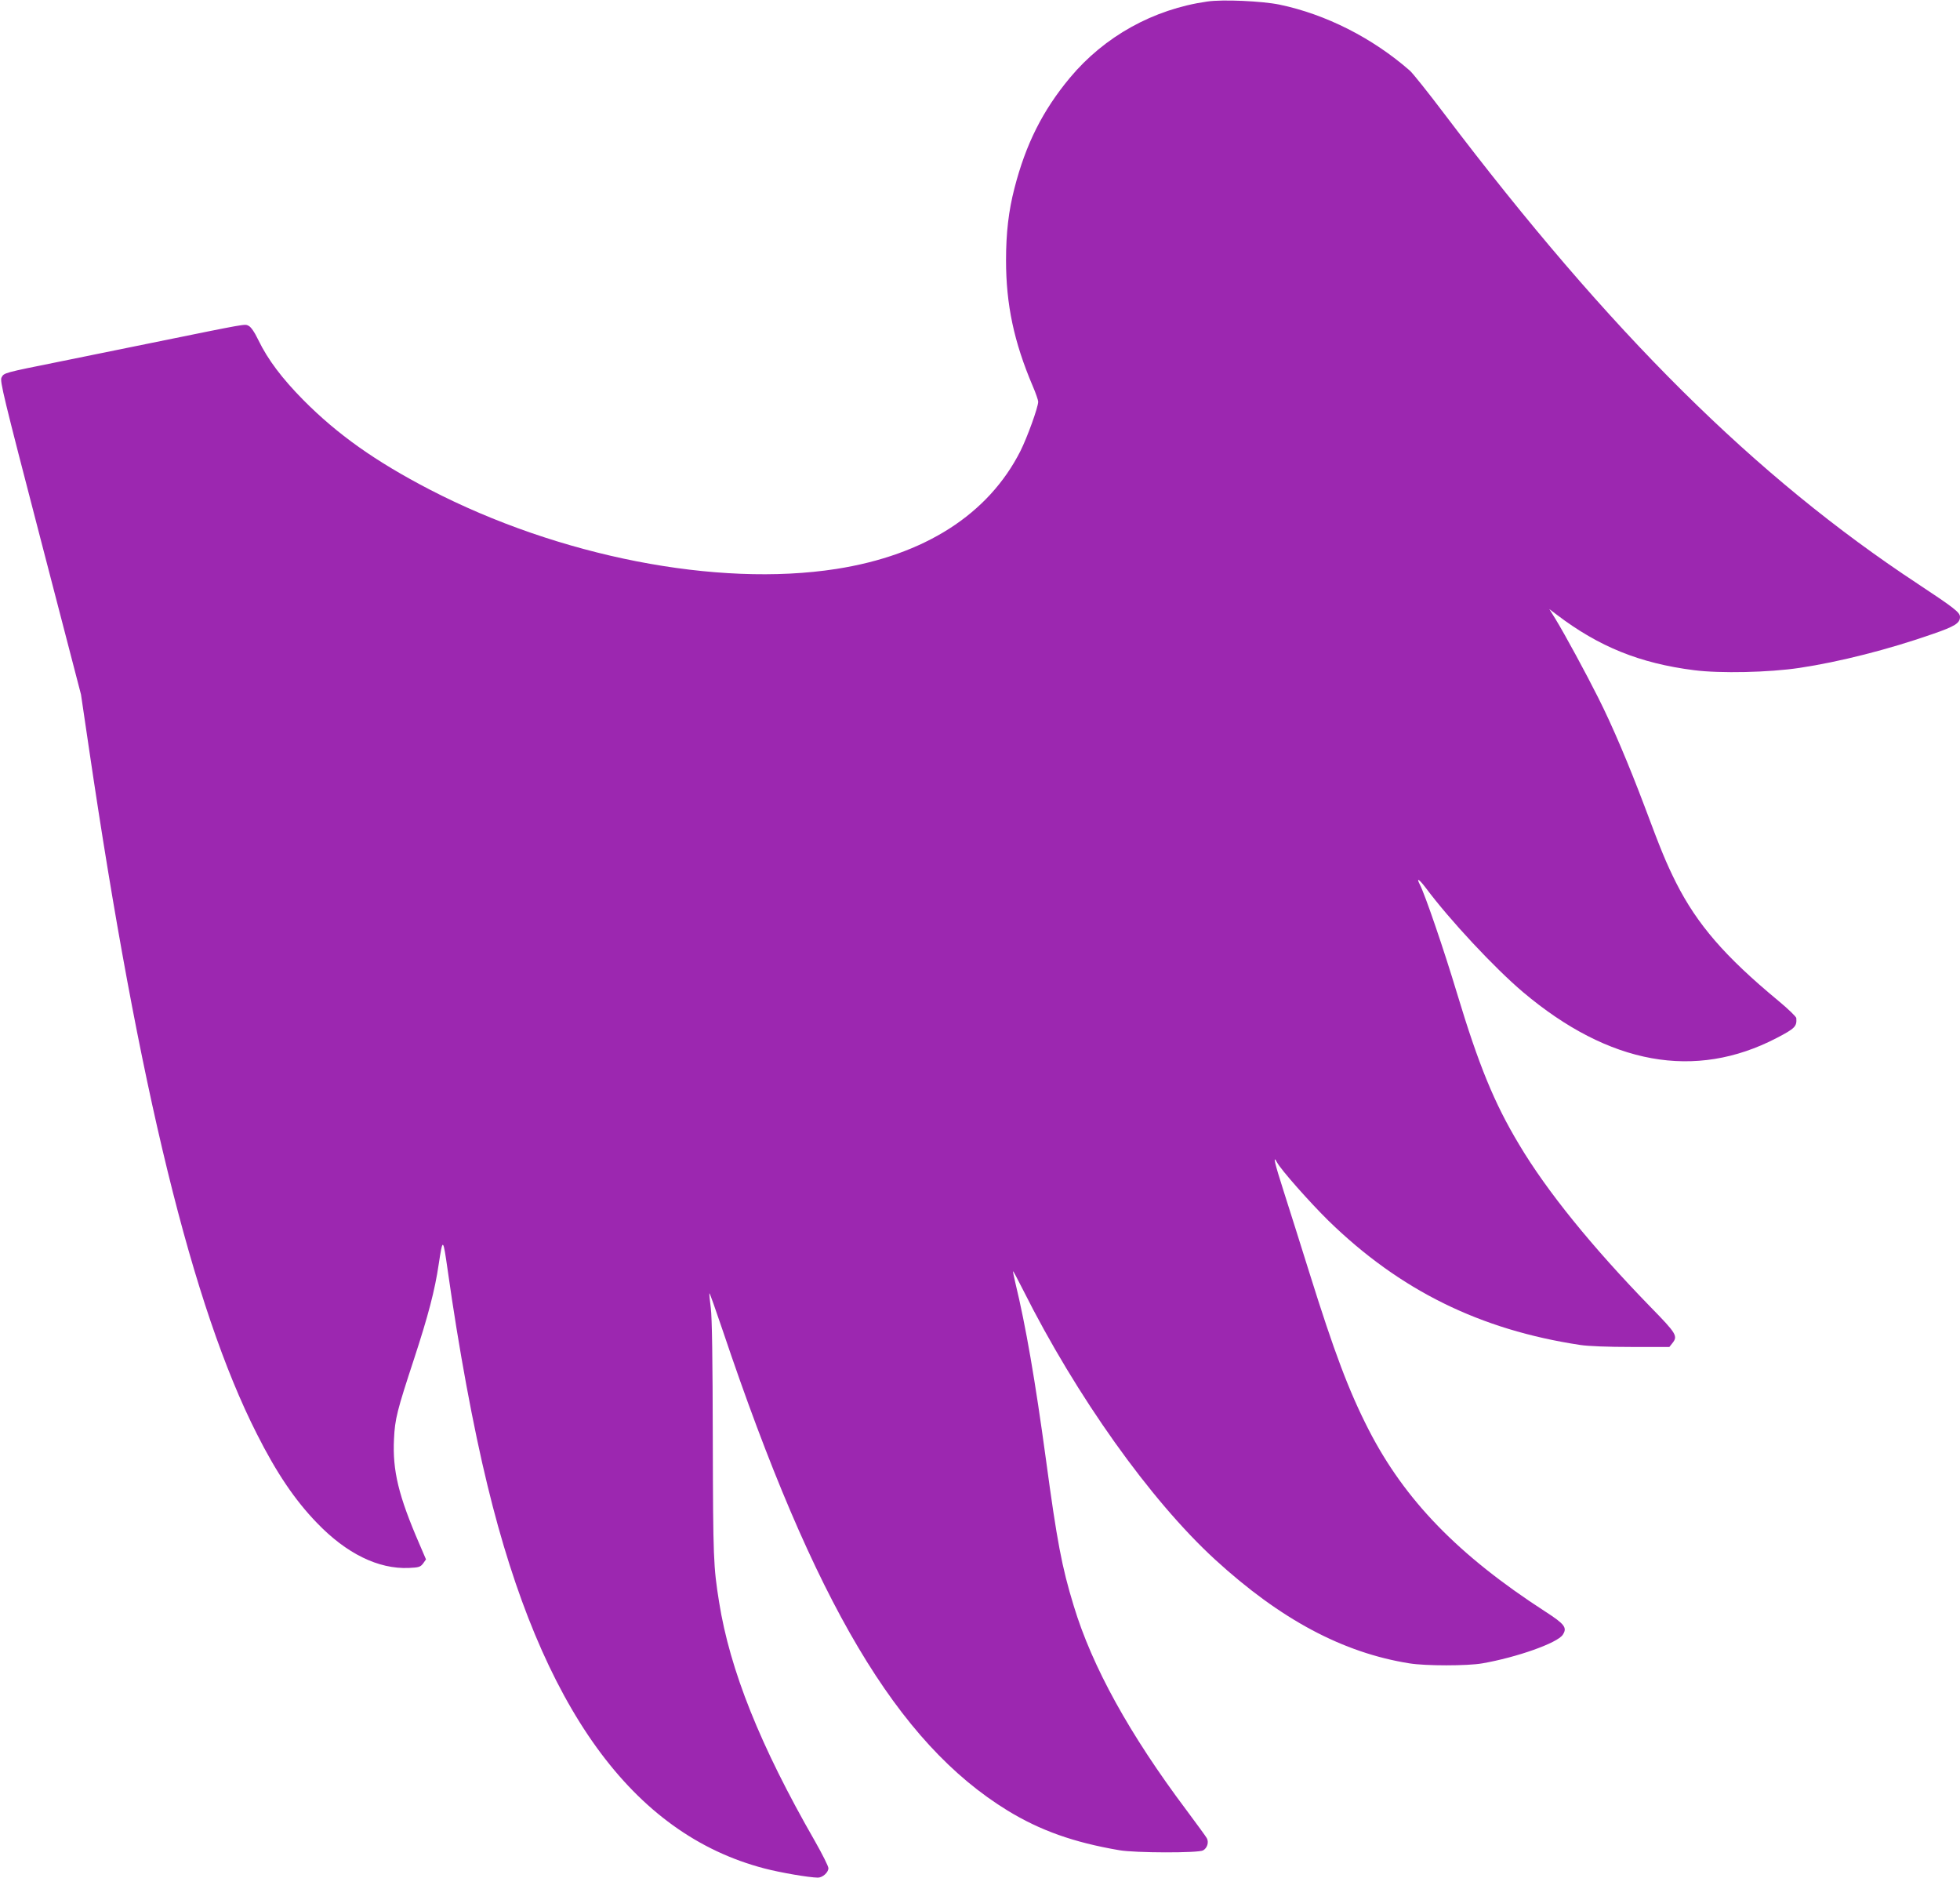 <?xml version="1.0" standalone="no"?>
<!DOCTYPE svg PUBLIC "-//W3C//DTD SVG 20010904//EN"
 "http://www.w3.org/TR/2001/REC-SVG-20010904/DTD/svg10.dtd">
<svg version="1.0" xmlns="http://www.w3.org/2000/svg"
 width="1280pt" height="1226pt" viewBox="0 0 1280 1226"
 preserveAspectRatio="xMidYMid meet">
<g transform="translate(0,1226) scale(0.1,-0.1)"
fill="#9c27b0" stroke="none">
<path d="M7884 12250 c-352 -50 -672 -228 -897 -498 -178 -214 -288 -433 -362
-721 -38 -147 -55 -290 -55 -471 0 -289 52 -533 174 -820 20 -46 36 -93 36
-103 0 -36 -71 -232 -116 -322 -209 -413 -626 -680 -1203 -770 -779 -121
-1811 81 -2656 519 -354 184 -601 359 -825 585 -138 140 -231 263 -292 389
-27 56 -49 87 -65 95 -27 12 6 18 -638 -113 -165 -34 -433 -88 -595 -121 -368
-74 -364 -73 -380 -104 -12 -22 12 -120 253 -1047 l266 -1023 51 -345 c327
-2222 678 -3657 1097 -4482 128 -254 248 -432 392 -581 193 -201 401 -303 600
-295 66 3 76 6 94 29 l19 27 -42 98 c-138 318 -177 482 -167 687 6 133 20 186
132 527 91 278 135 445 160 615 27 176 28 175 59 -41 71 -504 166 -1021 260
-1405 352 -1452 946 -2274 1808 -2499 107 -28 290 -59 349 -60 31 0 69 34 69
62 0 12 -40 92 -89 178 -357 622 -554 1114 -625 1560 -37 232 -39 281 -41
1055 -1 534 -5 799 -13 864 -7 52 -11 96 -9 97 2 2 41 -108 87 -244 599 -1781
1141 -2693 1860 -3134 213 -130 431 -208 730 -259 103 -18 517 -19 547 -1 27
15 39 53 24 80 -6 11 -66 93 -133 183 -371 494 -616 937 -736 1334 -78 255
-109 420 -182 960 -69 507 -131 868 -199 1148 -10 42 -17 77 -15 77 2 0 31
-55 65 -122 349 -696 832 -1374 1254 -1761 428 -392 836 -609 1270 -678 104
-17 379 -17 475 0 225 39 491 133 526 187 30 46 13 69 -114 151 -569 368 -918
728 -1154 1188 -130 254 -225 507 -387 1025 -56 179 -131 417 -167 529 -60
187 -74 246 -44 191 25 -48 215 -262 336 -381 466 -454 989 -712 1644 -811 52
-8 181 -13 333 -13 l249 0 19 24 c38 47 29 62 -144 239 -381 392 -675 754
-857 1060 -161 268 -263 516 -405 987 -86 286 -208 642 -242 708 -25 49 -8 40
38 -20 157 -211 451 -525 634 -680 564 -476 1125 -577 1657 -301 121 63 133
76 129 130 0 9 -54 61 -118 114 -349 289 -529 498 -667 770 -66 132 -99 213
-206 499 -101 268 -209 524 -302 708 -78 156 -218 414 -279 514 l-41 66 49
-37 c275 -209 542 -317 896 -362 171 -22 489 -15 689 15 260 39 580 120 869
221 145 50 179 71 179 112 0 29 -37 58 -270 212 -1067 702 -2015 1643 -3098
3073 -105 139 -206 265 -224 281 -244 214 -550 369 -853 432 -113 23 -370 35
-471 20z"/>
</g>
</svg>
